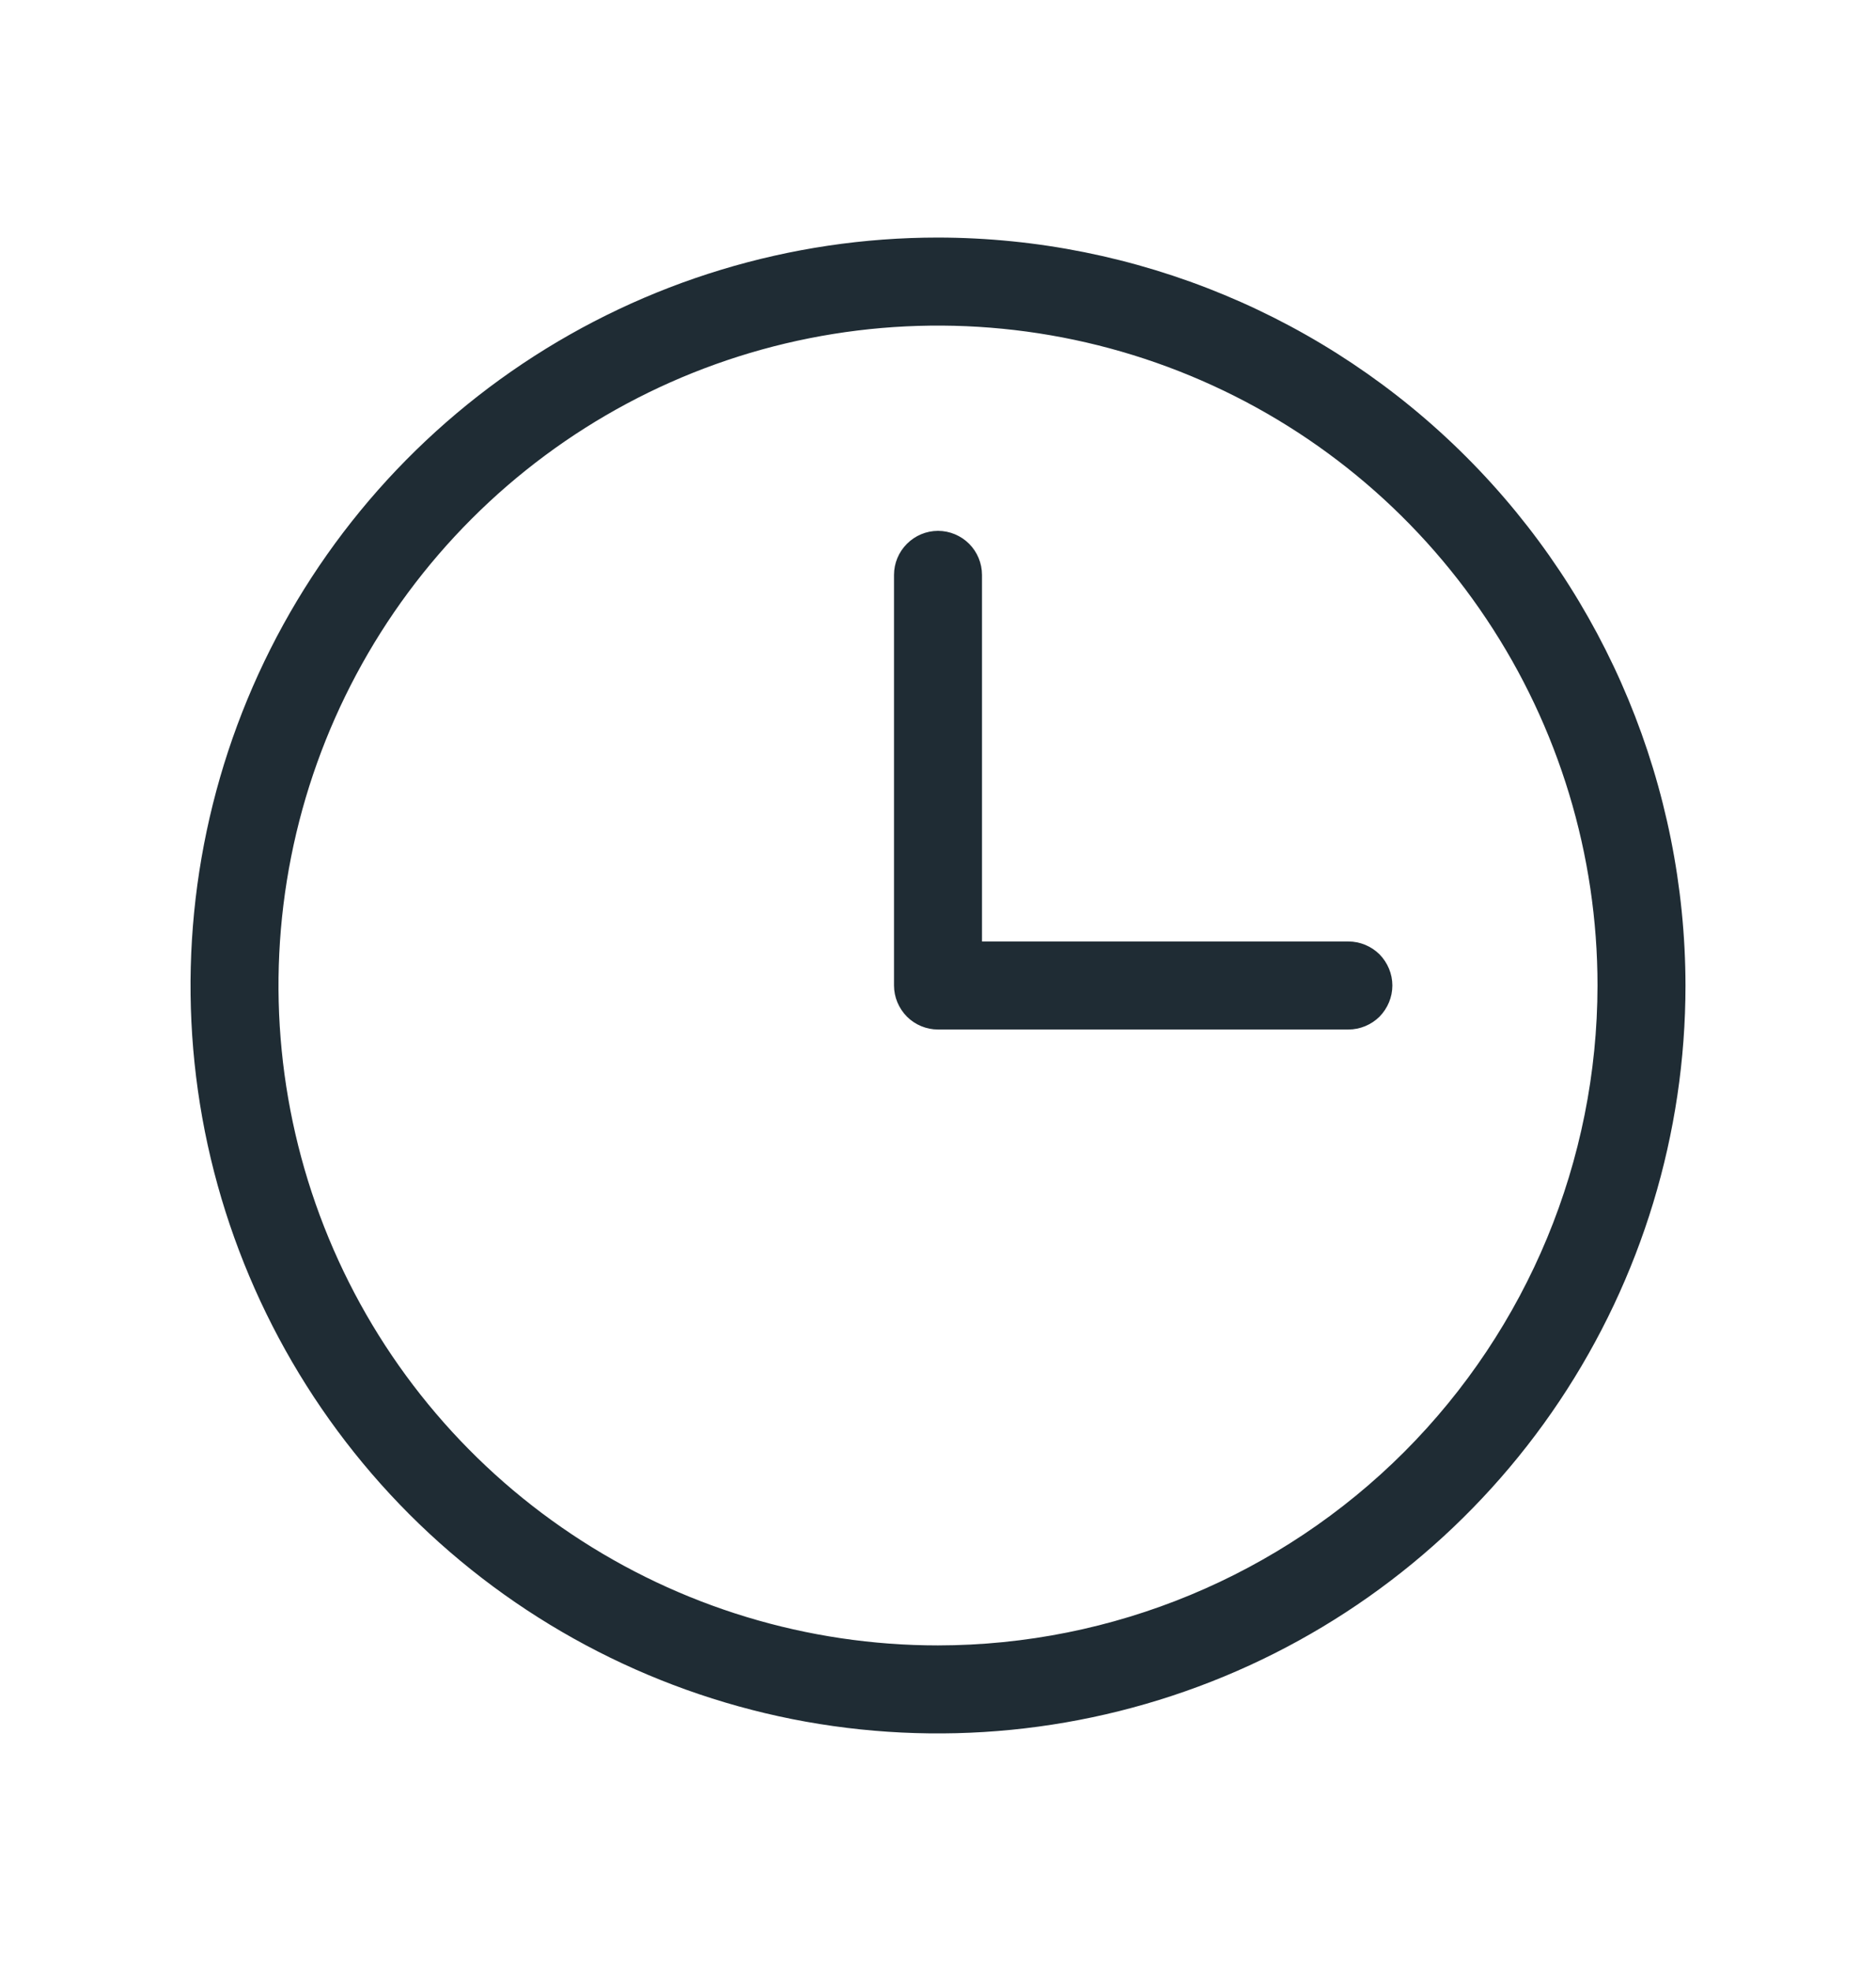 <svg xmlns="http://www.w3.org/2000/svg" fill="none" viewBox="0 0 20 21" height="21" width="20">
<g id="Clock">
<path fill="#1F2C34" d="M10 2.531C8.424 2.531 6.883 2.999 5.573 3.874C4.262 4.75 3.241 5.994 2.638 7.45C2.035 8.907 1.877 10.509 2.184 12.055C2.492 13.6 3.251 15.02 4.365 16.135C5.48 17.249 6.9 18.008 8.445 18.316C9.991 18.623 11.593 18.465 13.05 17.862C14.506 17.259 15.75 16.238 16.626 14.927C17.501 13.617 17.969 12.076 17.969 10.5C17.966 8.387 17.126 6.362 15.632 4.868C14.138 3.374 12.113 2.534 10 2.531ZM10 17.531C8.609 17.531 7.25 17.119 6.094 16.346C4.937 15.574 4.036 14.476 3.504 13.191C2.972 11.906 2.833 10.492 3.104 9.128C3.375 7.764 4.045 6.511 5.028 5.528C6.011 4.545 7.264 3.875 8.628 3.604C9.992 3.333 11.406 3.472 12.691 4.004C13.976 4.536 15.074 5.437 15.846 6.594C16.619 7.75 17.031 9.109 17.031 10.5C17.029 12.364 16.288 14.151 14.97 15.47C13.651 16.788 11.864 17.529 10 17.531ZM14.844 10.5C14.844 10.624 14.794 10.743 14.707 10.832C14.619 10.919 14.499 10.969 14.375 10.969H10C9.876 10.969 9.756 10.919 9.669 10.832C9.581 10.743 9.531 10.624 9.531 10.5V6.125C9.531 6.001 9.581 5.881 9.669 5.794C9.756 5.706 9.876 5.656 10 5.656C10.124 5.656 10.244 5.706 10.332 5.794C10.419 5.881 10.469 6.001 10.469 6.125V10.031H14.375C14.499 10.031 14.619 10.081 14.707 10.168C14.794 10.257 14.844 10.376 14.844 10.5Z" id="Vector"></path>
</g>
</svg>
